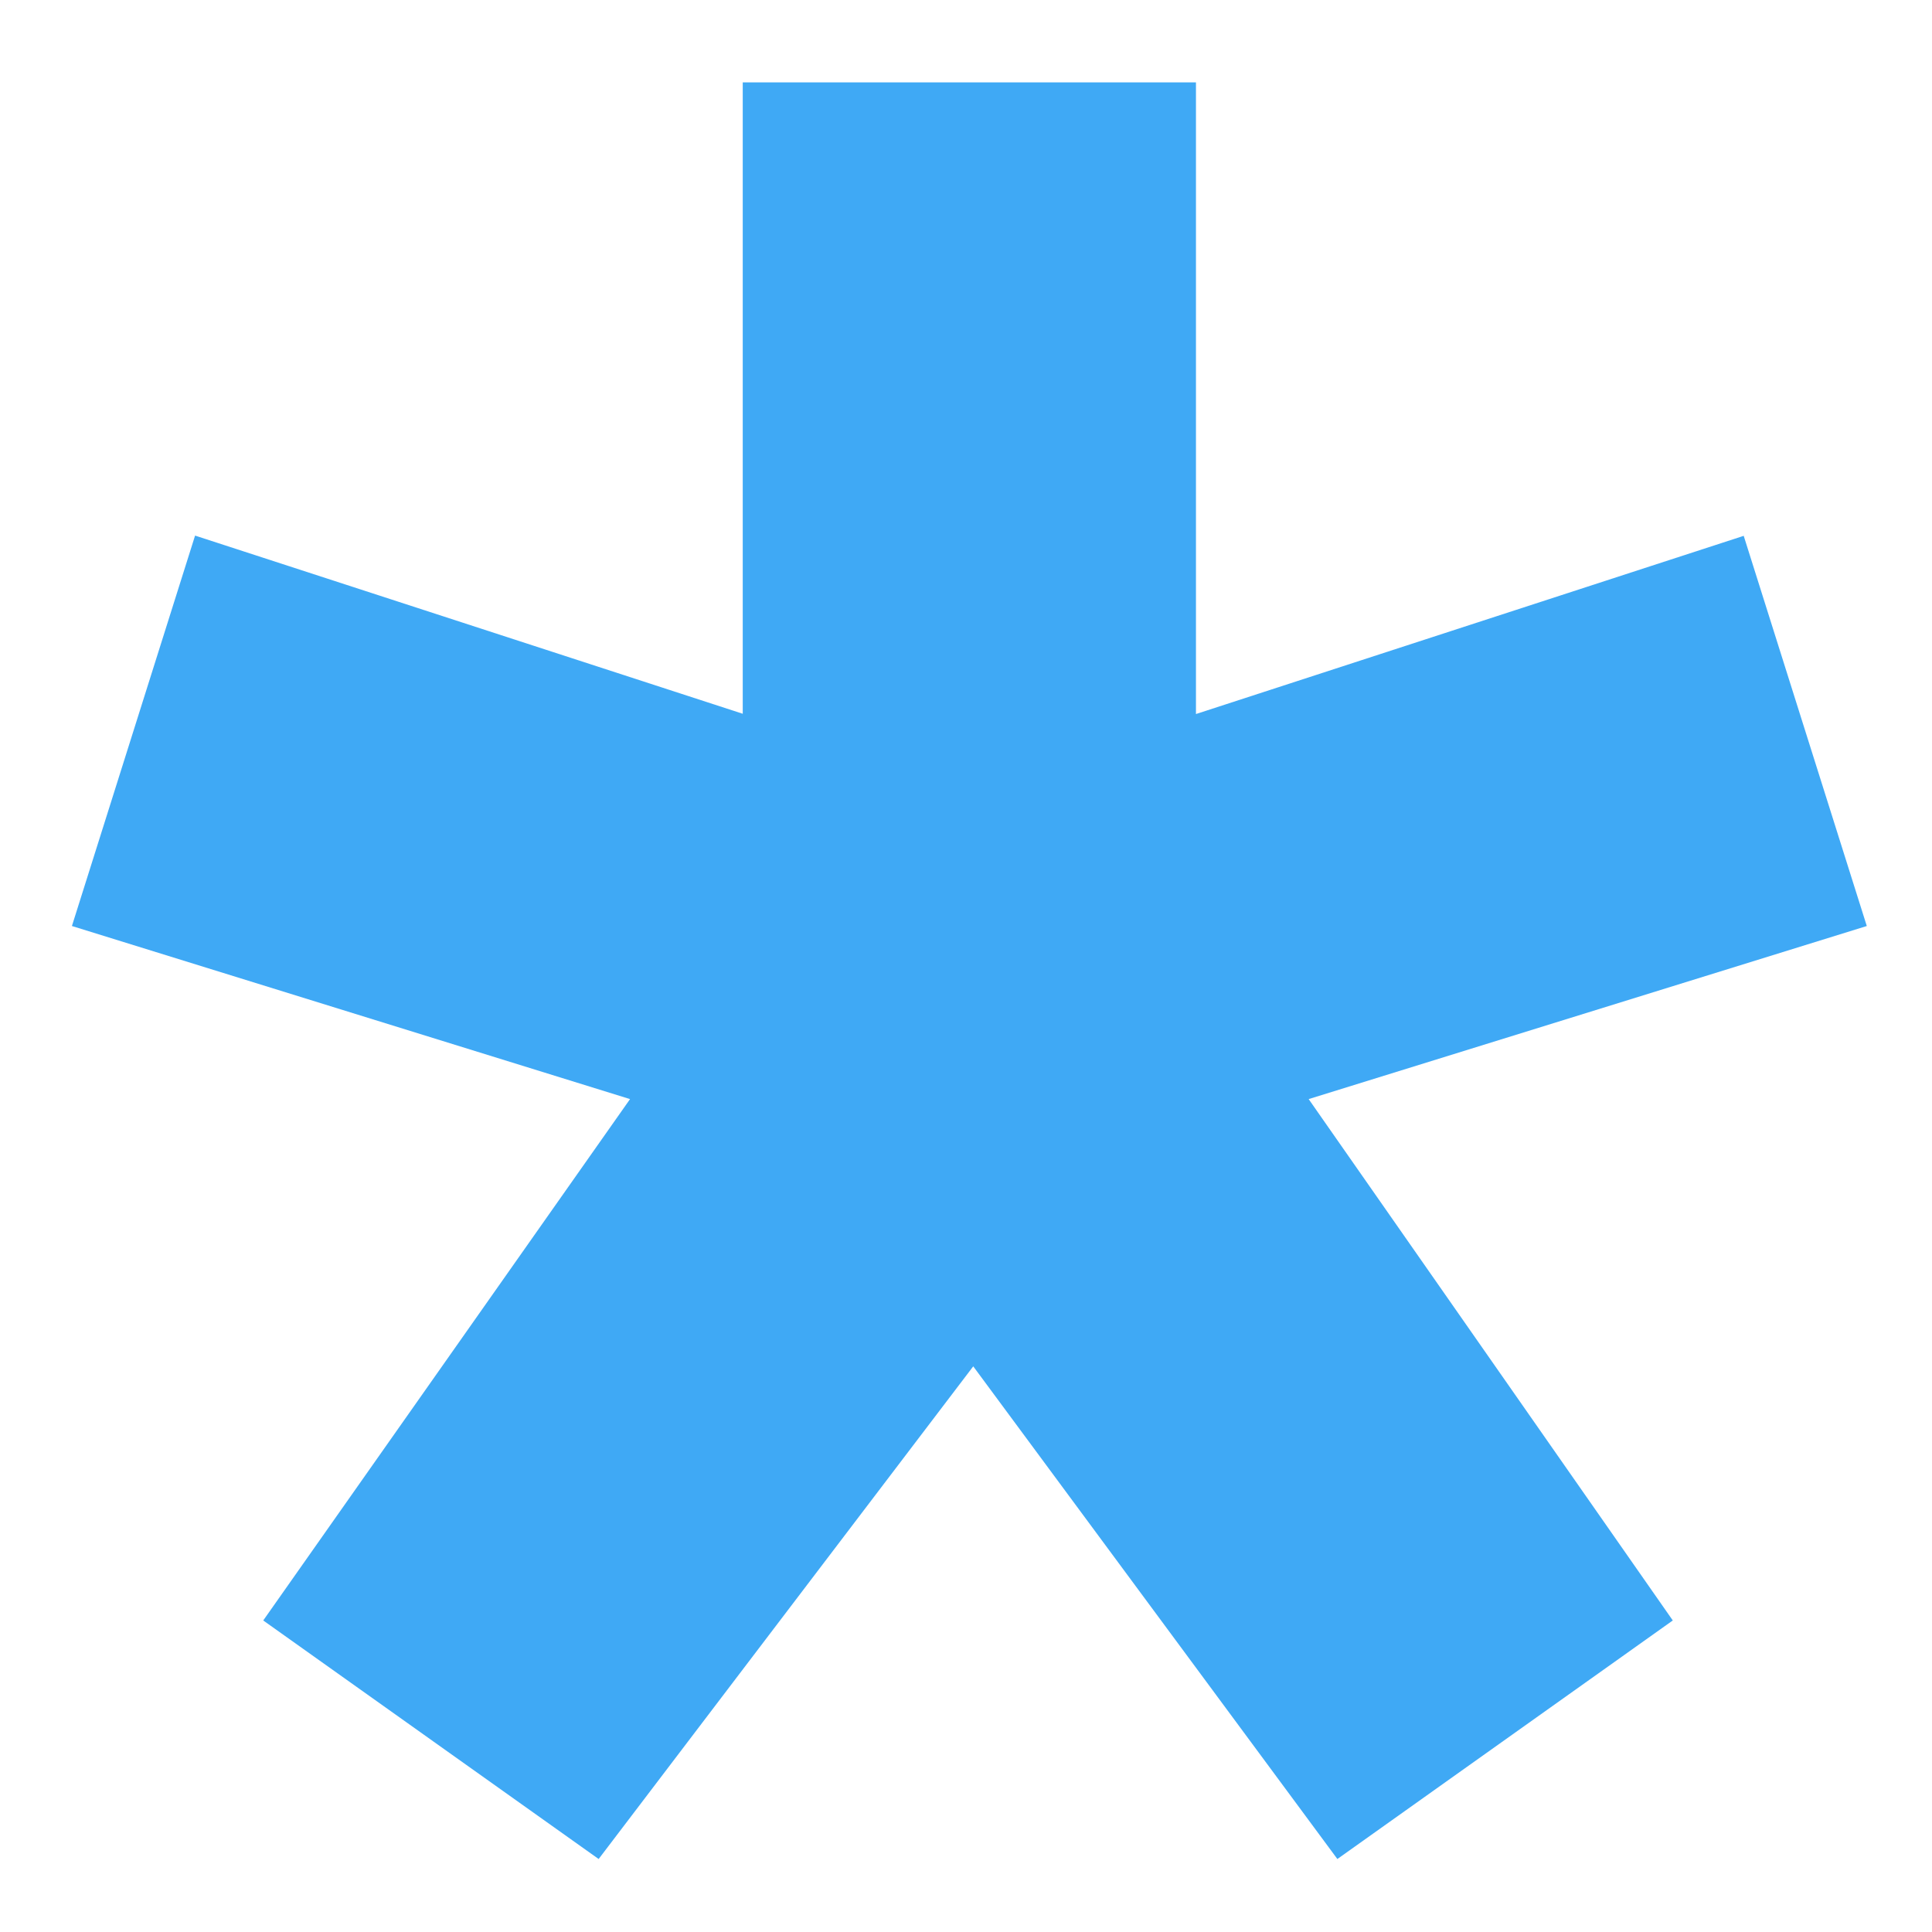 <?xml version="1.0" encoding="UTF-8"?>
<svg id="Ebene_1" data-name="Ebene 1" xmlns="http://www.w3.org/2000/svg" viewBox="0 0 72 72">
  <defs>
    <style>
      .cls-1 {
        fill: #3fa9f5;
        stroke-width: 0px;
      }
    </style>
  </defs>
  <path class="cls-1" d="M64.98,19.96l4.59,14.55-20.8,6.45,13.57,19.43-12.5,8.89-13.57-18.36-13.96,18.36-12.5-8.89,13.67-19.43-20.8-6.45,4.59-14.55,20.41,6.64V3.07h16.89v23.54l20.41-6.64Z"/>
</svg>